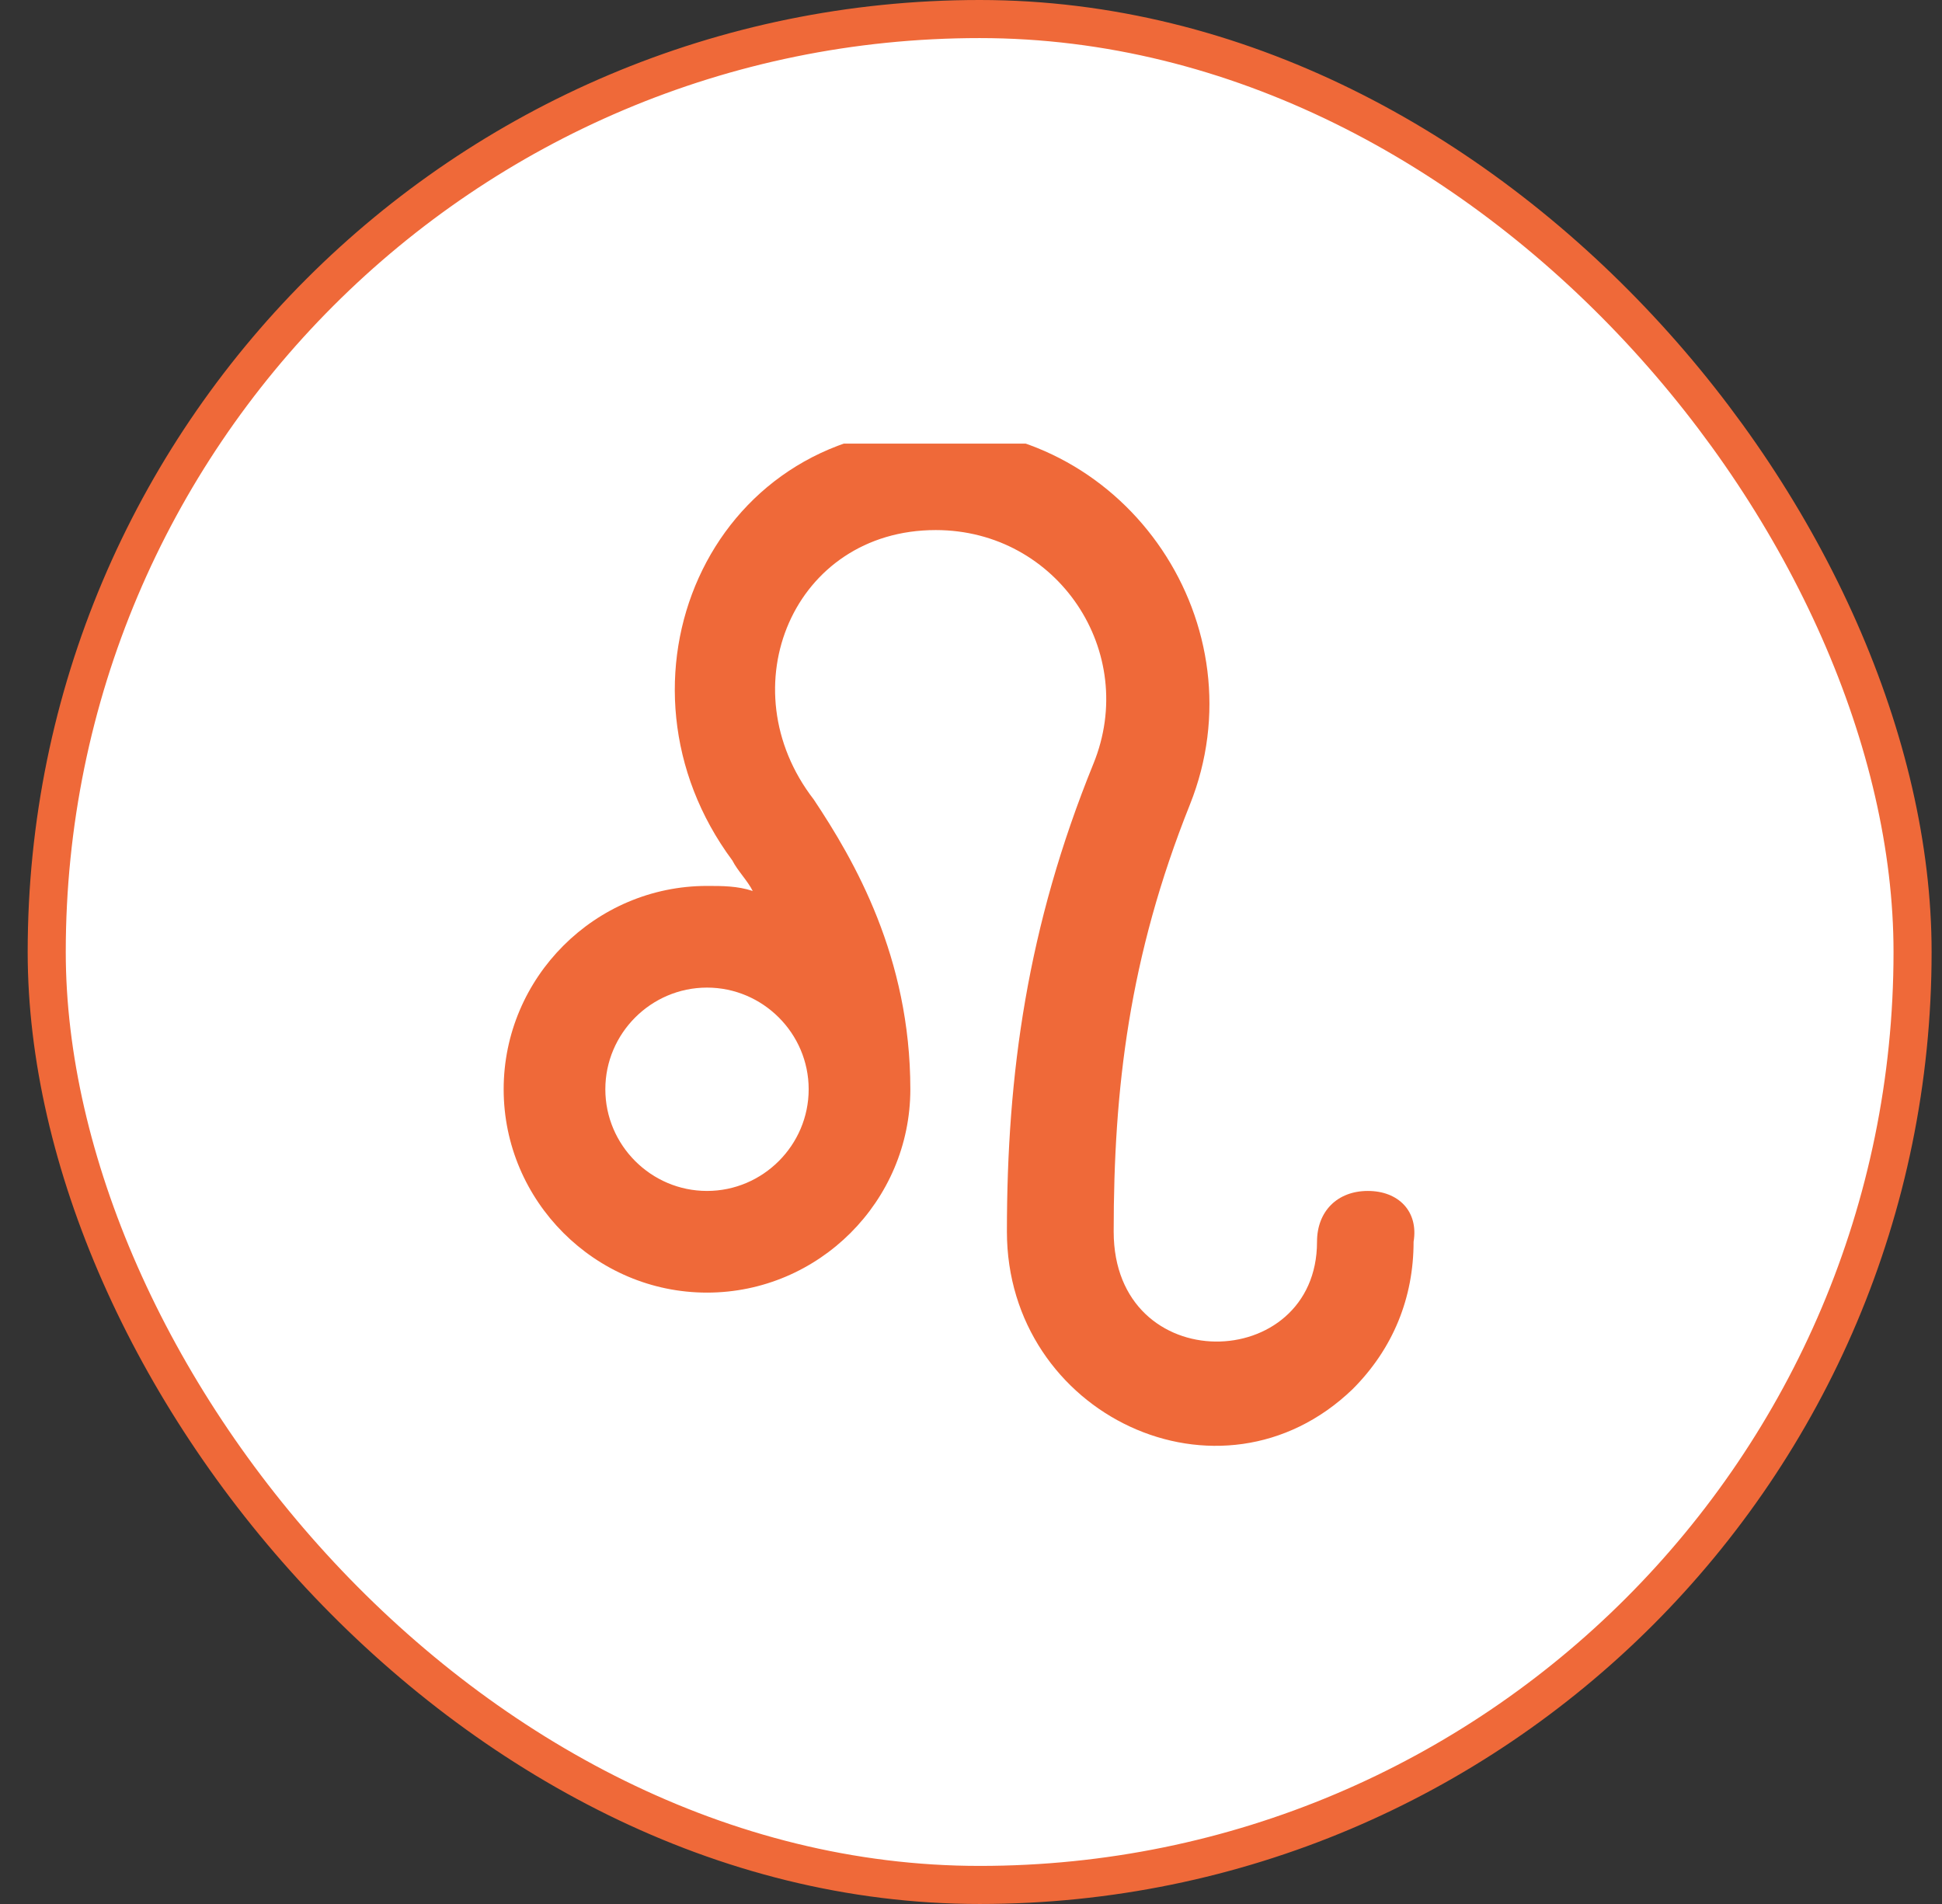 <svg width="51" height="50" viewBox="0 0 51 50" fill="none" xmlns="http://www.w3.org/2000/svg">
<rect x="0" y="0" width="51" height="50" fill="#333333" stroke="none"/>
<rect x="1.227" y="0.5" width="49" height="49" rx="24.5" fill="white"/>
<rect x="1.227" y="0.5" width="49" height="49" rx="24.5" stroke="#EF6939"/>
<g clip-path="url(#clip0_1036_33124)">
<path d="M35.922 31.275C35.121 31.275 34.587 31.809 34.587 32.61C34.587 36.081 29.247 36.215 29.247 32.343C29.247 28.605 29.647 25.134 31.249 21.129C33.118 16.456 29.647 11.25 24.574 11.25C18.567 11.25 15.763 17.925 19.234 22.598C19.368 22.864 19.635 23.131 19.768 23.398C19.368 23.265 18.967 23.265 18.567 23.265C15.63 23.265 13.227 25.668 13.227 28.605C13.227 31.542 15.63 33.945 18.567 33.945C21.504 33.945 23.907 31.542 23.907 28.605C23.907 25.134 22.438 22.598 21.37 20.995C19.101 18.058 20.836 13.92 24.574 13.92C27.778 13.92 29.914 17.124 28.713 20.061C26.977 24.333 26.443 28.204 26.443 32.343C26.443 37.149 32.05 39.819 35.521 36.481C36.589 35.413 37.123 34.078 37.123 32.61C37.257 31.809 36.723 31.275 35.922 31.275ZM18.567 31.275C17.098 31.275 15.897 30.073 15.897 28.605C15.897 27.137 17.098 25.935 18.567 25.935C20.035 25.935 21.237 27.137 21.237 28.605C21.237 30.073 20.035 31.275 18.567 31.275Z" fill="#EF6939"/>
</g>
<defs>
<clipPath id="clip0_1036_33124">
<rect width="26.7" height="26.7" fill="white" transform="translate(12.377 11.65)"/>
</clipPath>
</defs>
</svg>
